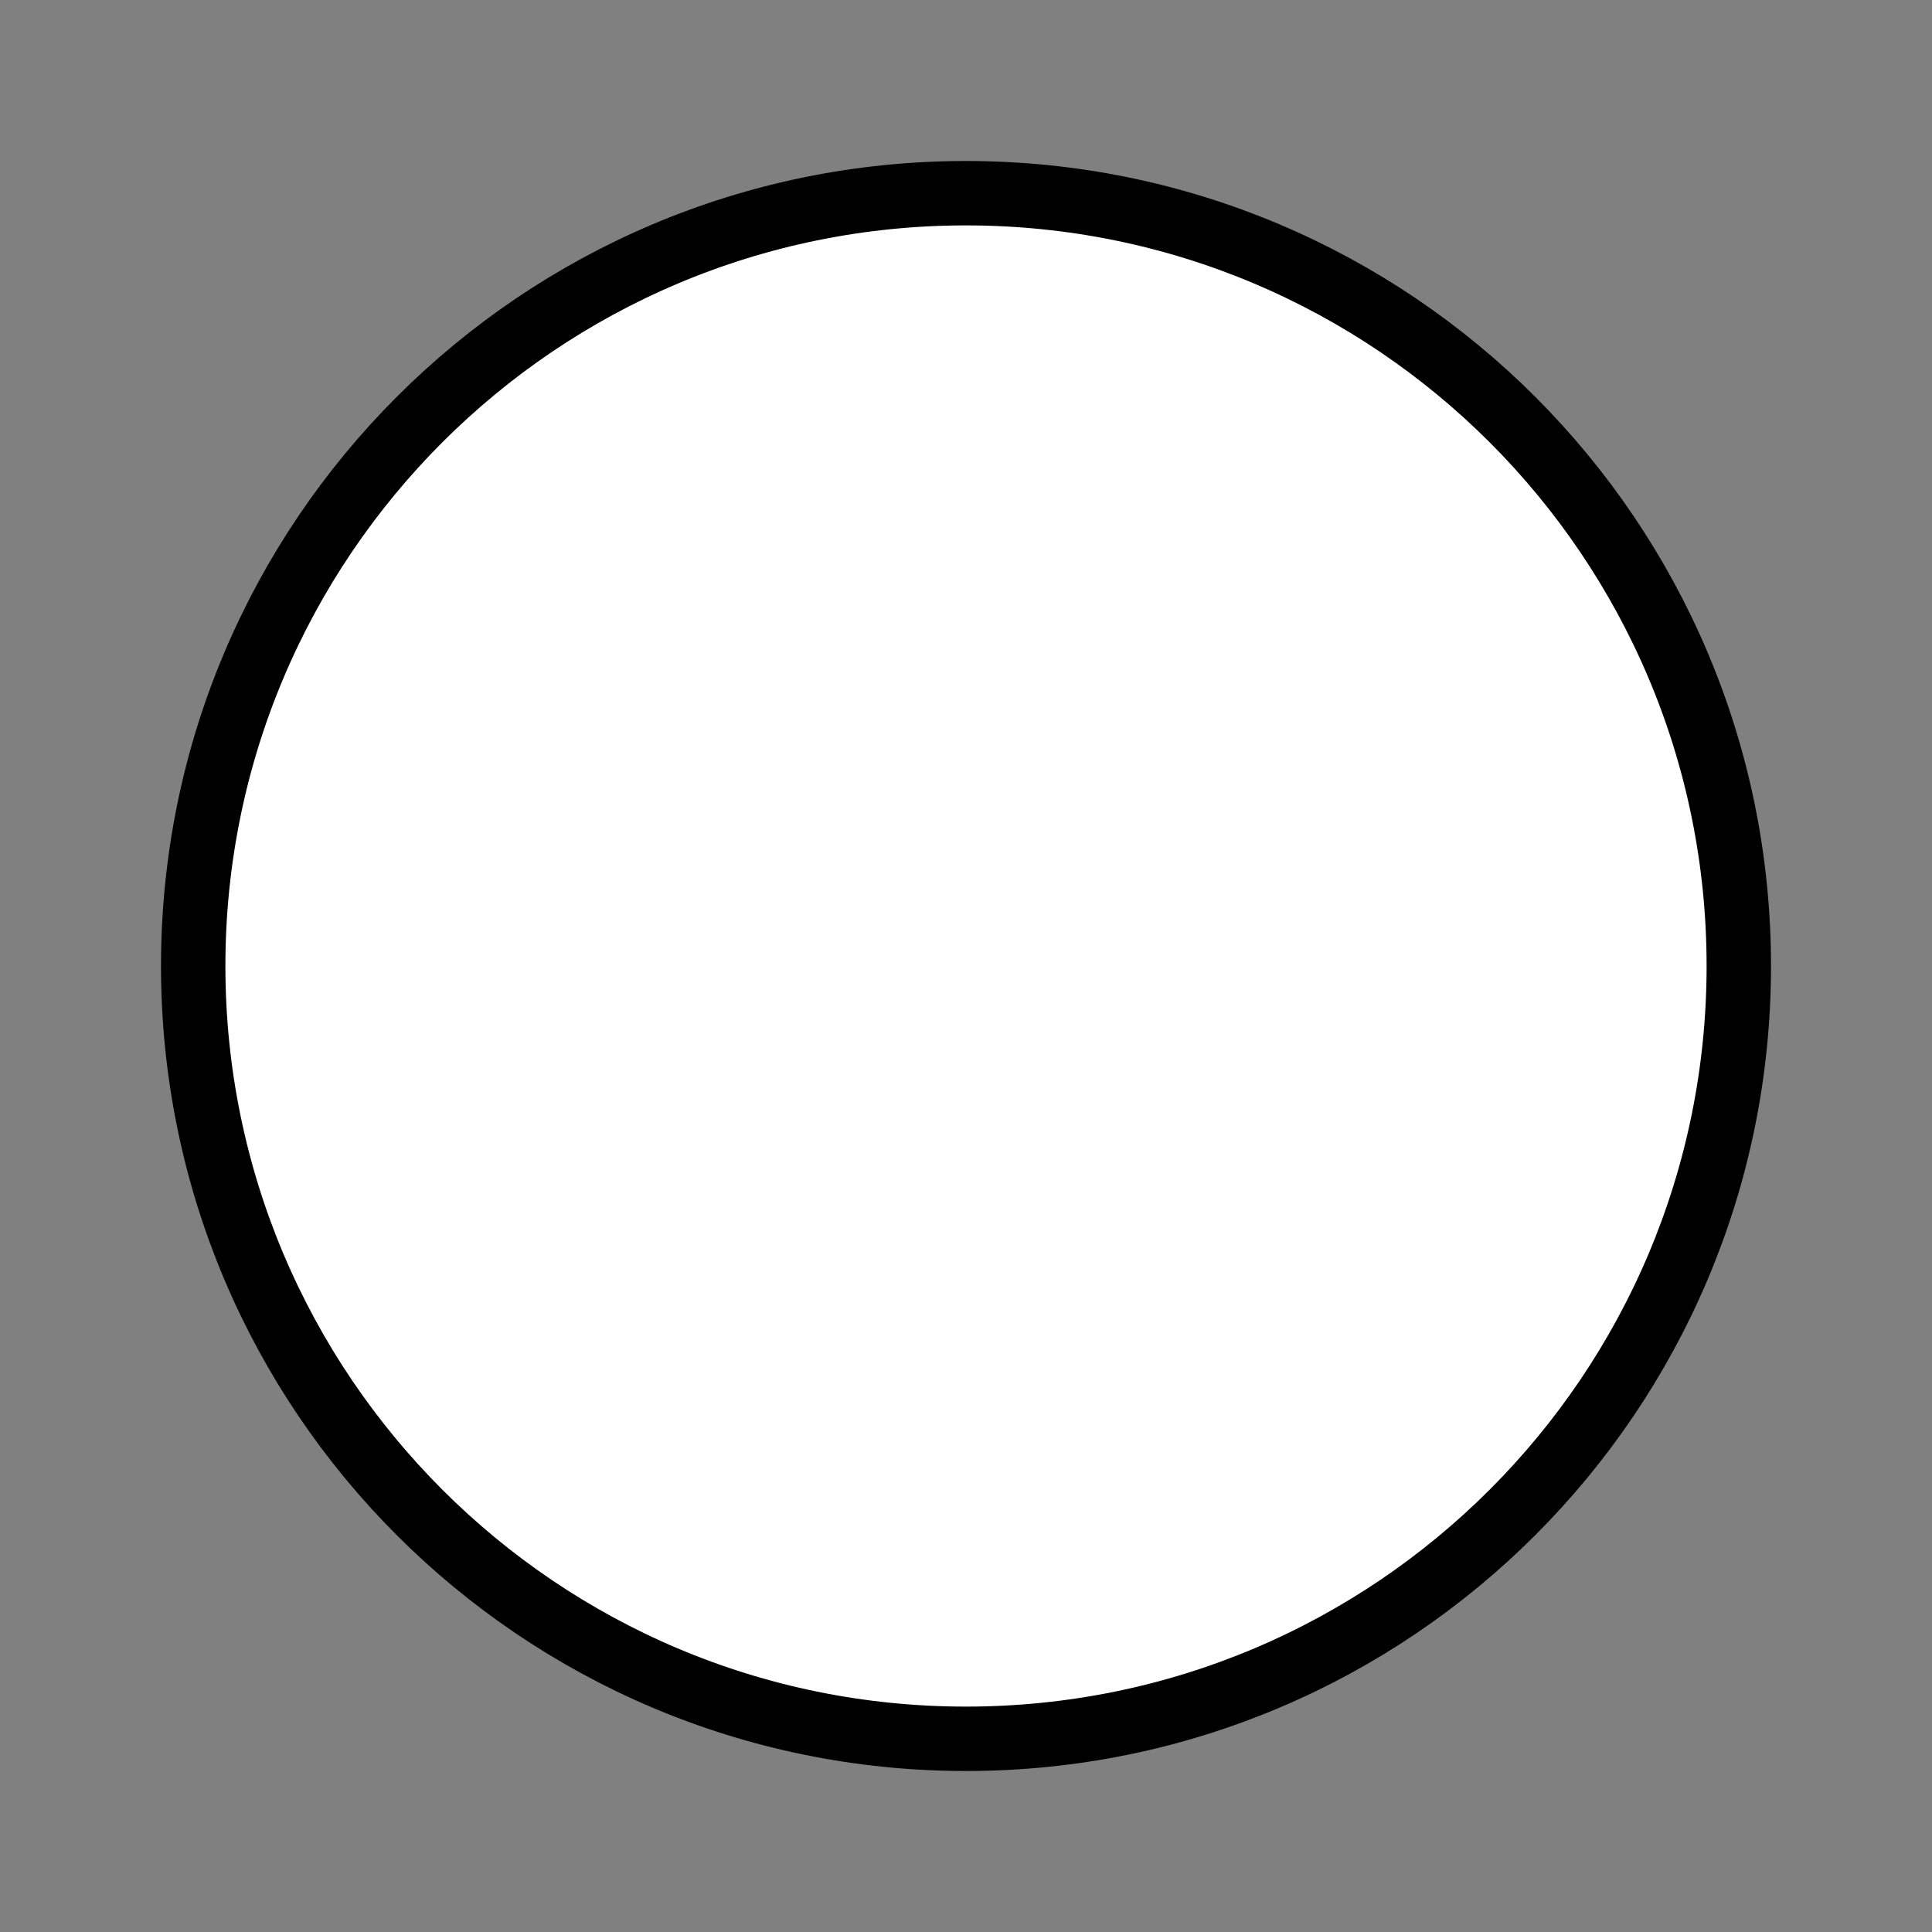 <?xml version="1.0" encoding="UTF-8"?>
<svg width="30px" height="30px" viewBox="0 0 30 30" version="1.1" xmlns="http://www.w3.org/2000/svg" xmlns:xlink="http://www.w3.org/1999/xlink">
    <rect x="0" y="0" width="30" height="30" fill="#808080" stroke="none"/>
    <!-- Generator: Sketch 59.1 (86144) - https://sketch.com -->
    <title>xl</title>
    <desc>Created with Sketch.</desc>
    <g id="xl" stroke="none" stroke-width="1" fill="none" fill-rule="evenodd">
        <g id="Group-7" transform="translate(3, 3)" fill="#FFFFFF" stroke="#000000">
            <path d="M12,0 C18.627,-1.21743675e-15 24,5.373 24,12 C24,18.627 18.627,24 12,24 C5.373,24 8.11624501e-16,18.627 0,12 C-8.11624501e-16,5.373 5.373,1.21743675e-15 12,0 Z" id="Rectangle-Copy-17" transform="translate(12, 12) rotate(-270) translate(-12, -12) "></path>
        </g>
    </g>
</svg>